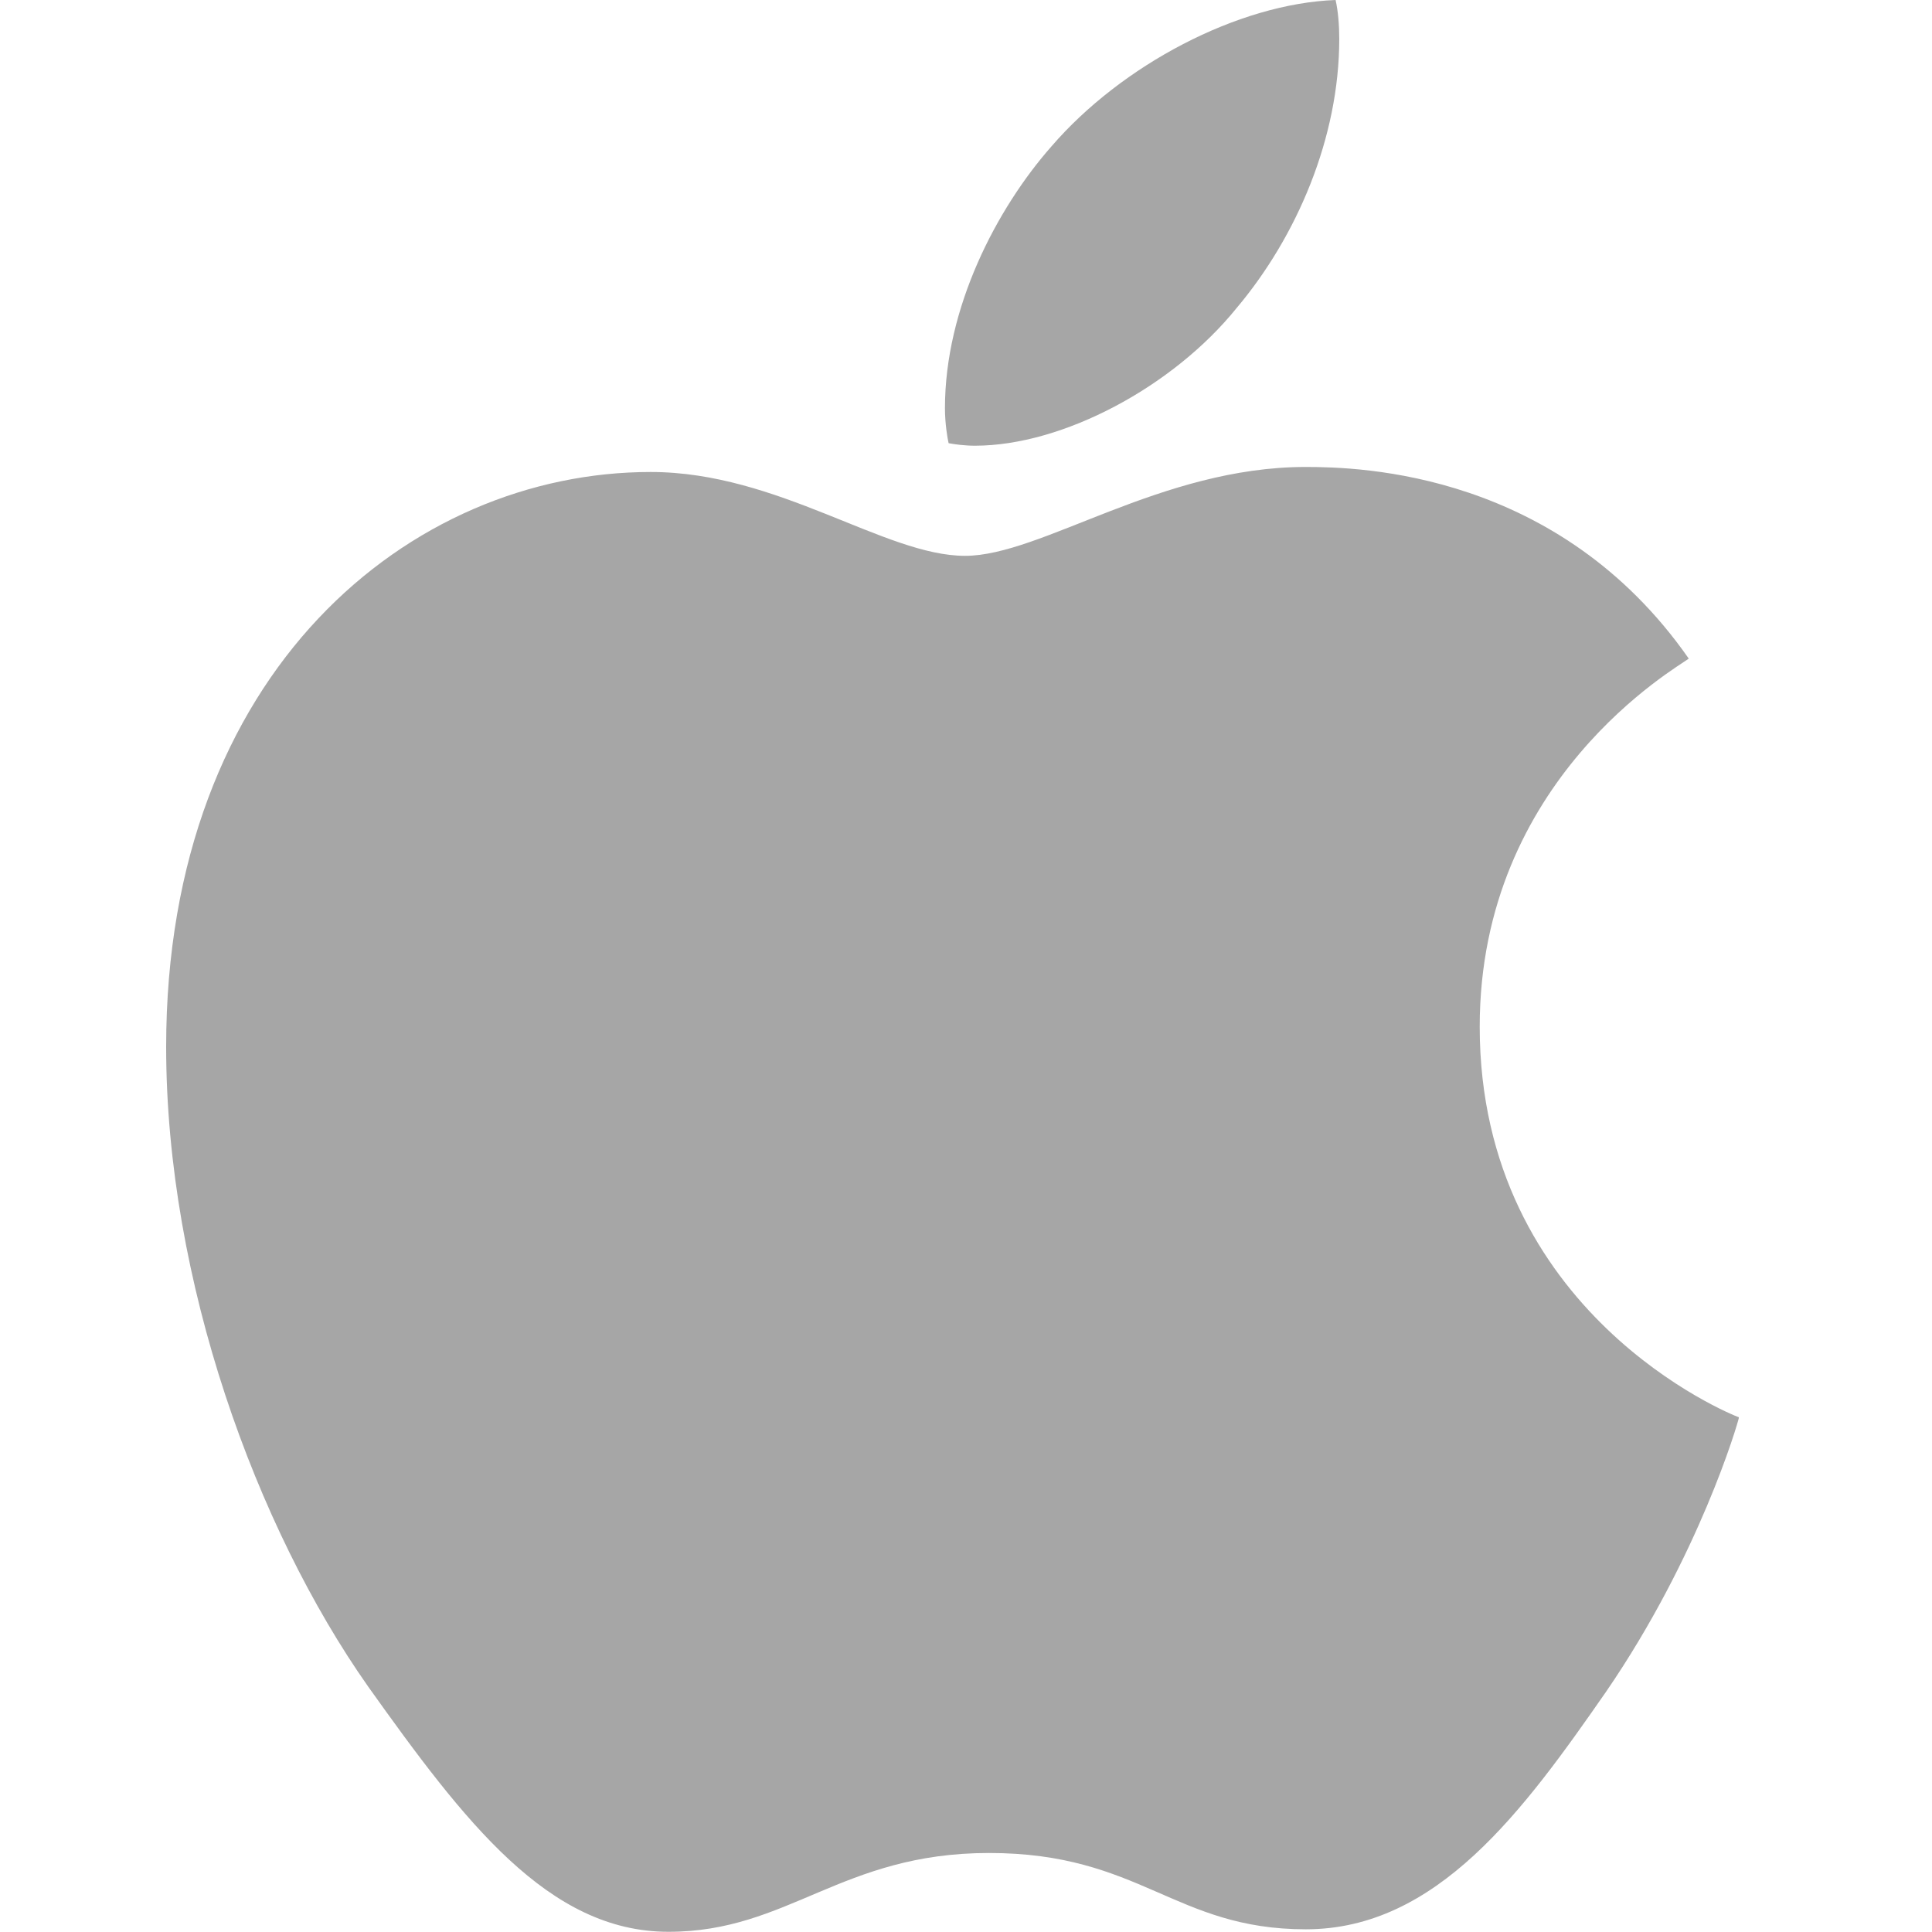 <svg xmlns="http://www.w3.org/2000/svg" xmlns:xlink="http://www.w3.org/1999/xlink" width="500" zoomAndPan="magnify" viewBox="0 0 375 375" height="500" preserveAspectRatio="xMidYMid meet" version="1.0"><defs><clipPath id="11c577b960"><path d="M 32.25 0 L 337.5 0 L 337.5 375 L 32.25 375 Z M 32.25 0 " clip-rule="nonzero"/></clipPath></defs><g clip-path="url(#11c577b960)"><path fill="#a6a6a6" d="M 327.789 127.836 C 325.613 129.523 287.211 151.164 287.211 199.273 C 287.211 254.926 336.074 274.613 337.539 275.102 C 337.312 276.301 329.773 302.062 311.773 328.312 C 295.727 351.414 278.961 374.477 253.461 374.477 C 227.961 374.477 221.398 359.664 191.961 359.664 C 163.273 359.664 153.074 374.961 129.75 374.961 C 106.426 374.961 90.148 353.586 71.438 327.336 C 49.762 296.512 32.25 248.625 32.25 203.176 C 32.25 130.273 79.648 91.613 126.301 91.613 C 151.086 91.613 171.75 107.887 187.312 107.887 C 202.125 107.887 225.227 90.637 253.426 90.637 C 264.113 90.637 302.512 91.613 327.789 127.836 Z M 240.039 59.773 C 251.699 45.938 259.949 26.738 259.949 7.539 C 259.949 4.875 259.727 2.176 259.238 0 C 240.262 0.711 217.688 12.637 204.074 28.426 C 193.387 40.574 183.414 59.773 183.414 79.238 C 183.414 82.164 183.898 85.086 184.125 86.023 C 185.324 86.25 187.273 86.512 189.227 86.512 C 206.25 86.512 227.664 75.113 240.039 59.773 Z M 240.039 59.773 " fill-opacity="1" fill-rule="nonzero"/></g></svg>